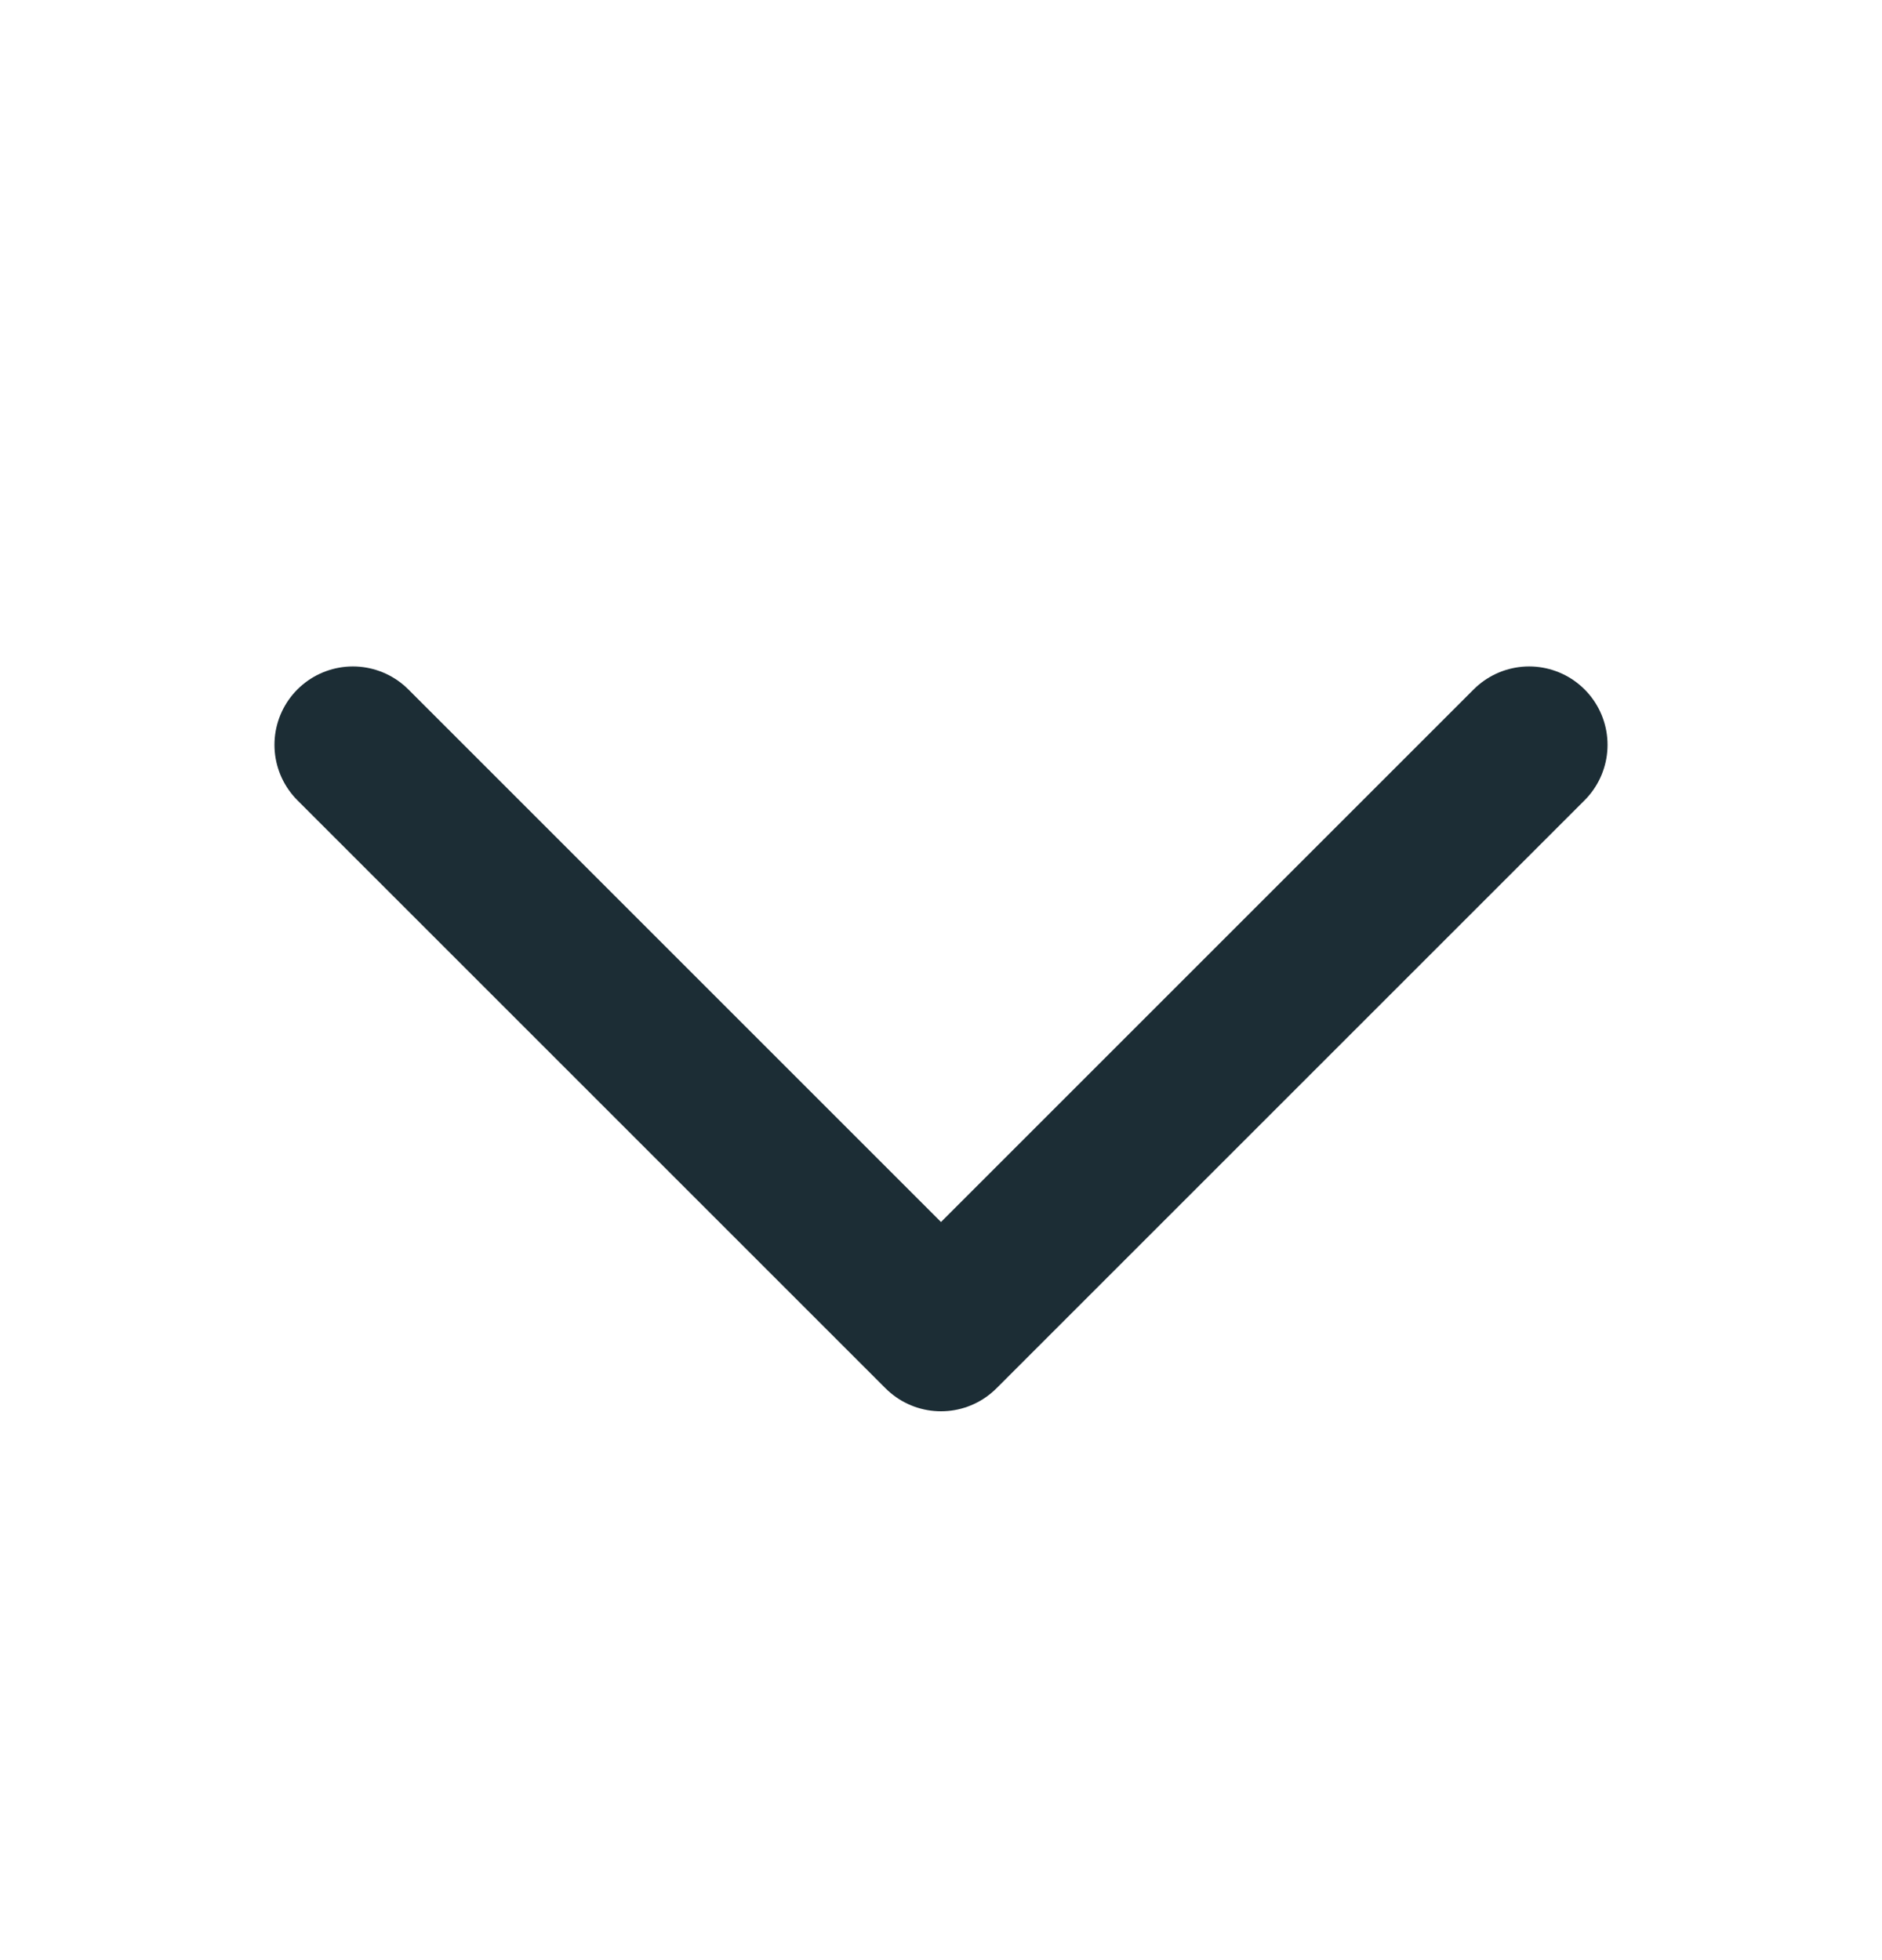 <svg width="24" height="25" viewBox="0 0 24 25" fill="none" xmlns="http://www.w3.org/2000/svg">
<g clip-path="url(#clip0_1464_1935)">
<path d="M19.5 9.5L12 17L4.5 9.5" stroke="#1C2D35" stroke-width="2" stroke-linecap="round" stroke-linejoin="round"/>
</g>
<defs>
<clipPath id="clip0_1464_1935">
<rect width="24" height="24" fill="white" transform="translate(0 0.5)"/>
</clipPath>
</defs>
</svg>
